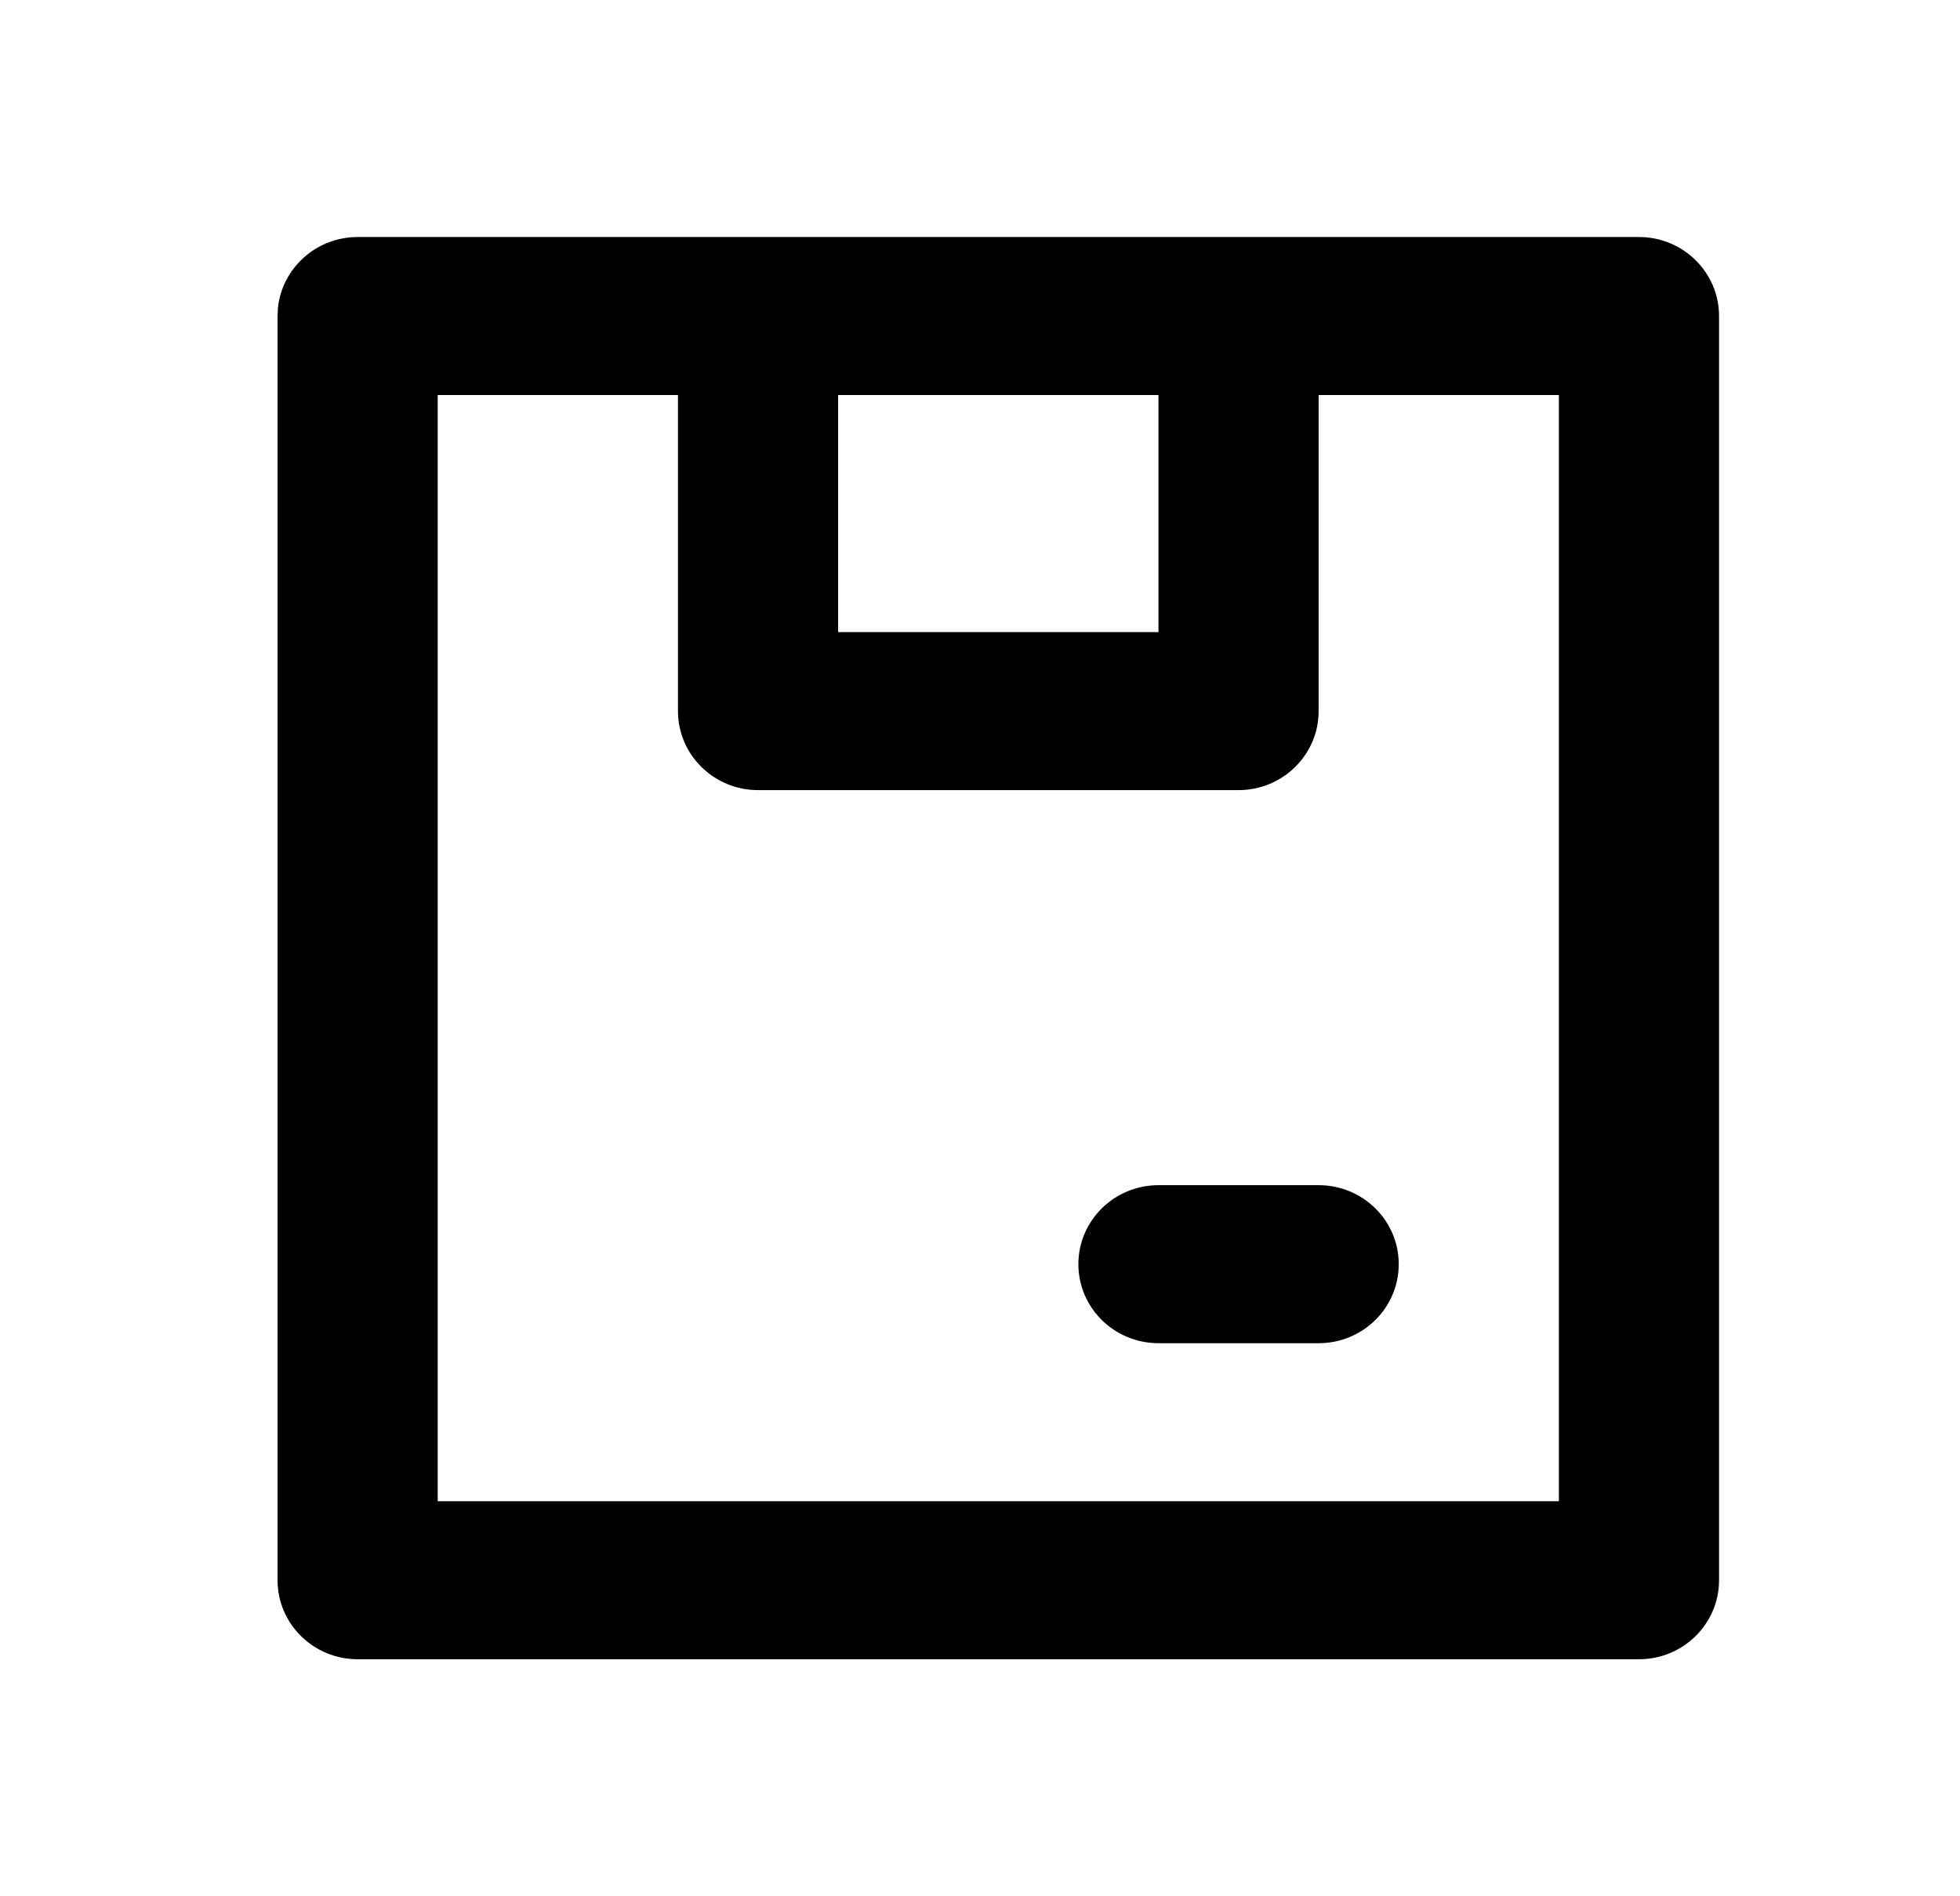 <svg xmlns="http://www.w3.org/2000/svg" fill="none" viewBox="0 0 31 30" height="30" width="31">
<path fill="black" d="M25.923 3.75C26.622 3.75 27.189 4.31 27.189 5V25C27.189 25.69 26.622 26.25 25.923 26.25H5.657C4.957 26.25 4.39 25.69 4.39 25V5L4.396 4.872C4.461 4.242 5.001 3.75 5.657 3.75H25.923ZM6.923 23.75H24.656V6.25H20.856V11.25C20.856 11.94 20.289 12.5 19.589 12.5H11.99C11.29 12.5 10.723 11.94 10.723 11.25V6.25H6.923V23.75ZM20.856 18.75C21.556 18.75 22.123 19.31 22.123 20C22.123 20.69 21.556 21.25 20.856 21.25H18.323C17.623 21.25 17.056 20.69 17.056 20C17.056 19.31 17.623 18.75 18.323 18.75H20.856ZM13.256 10H18.323V6.25H13.256V10Z"></path>
</svg>
